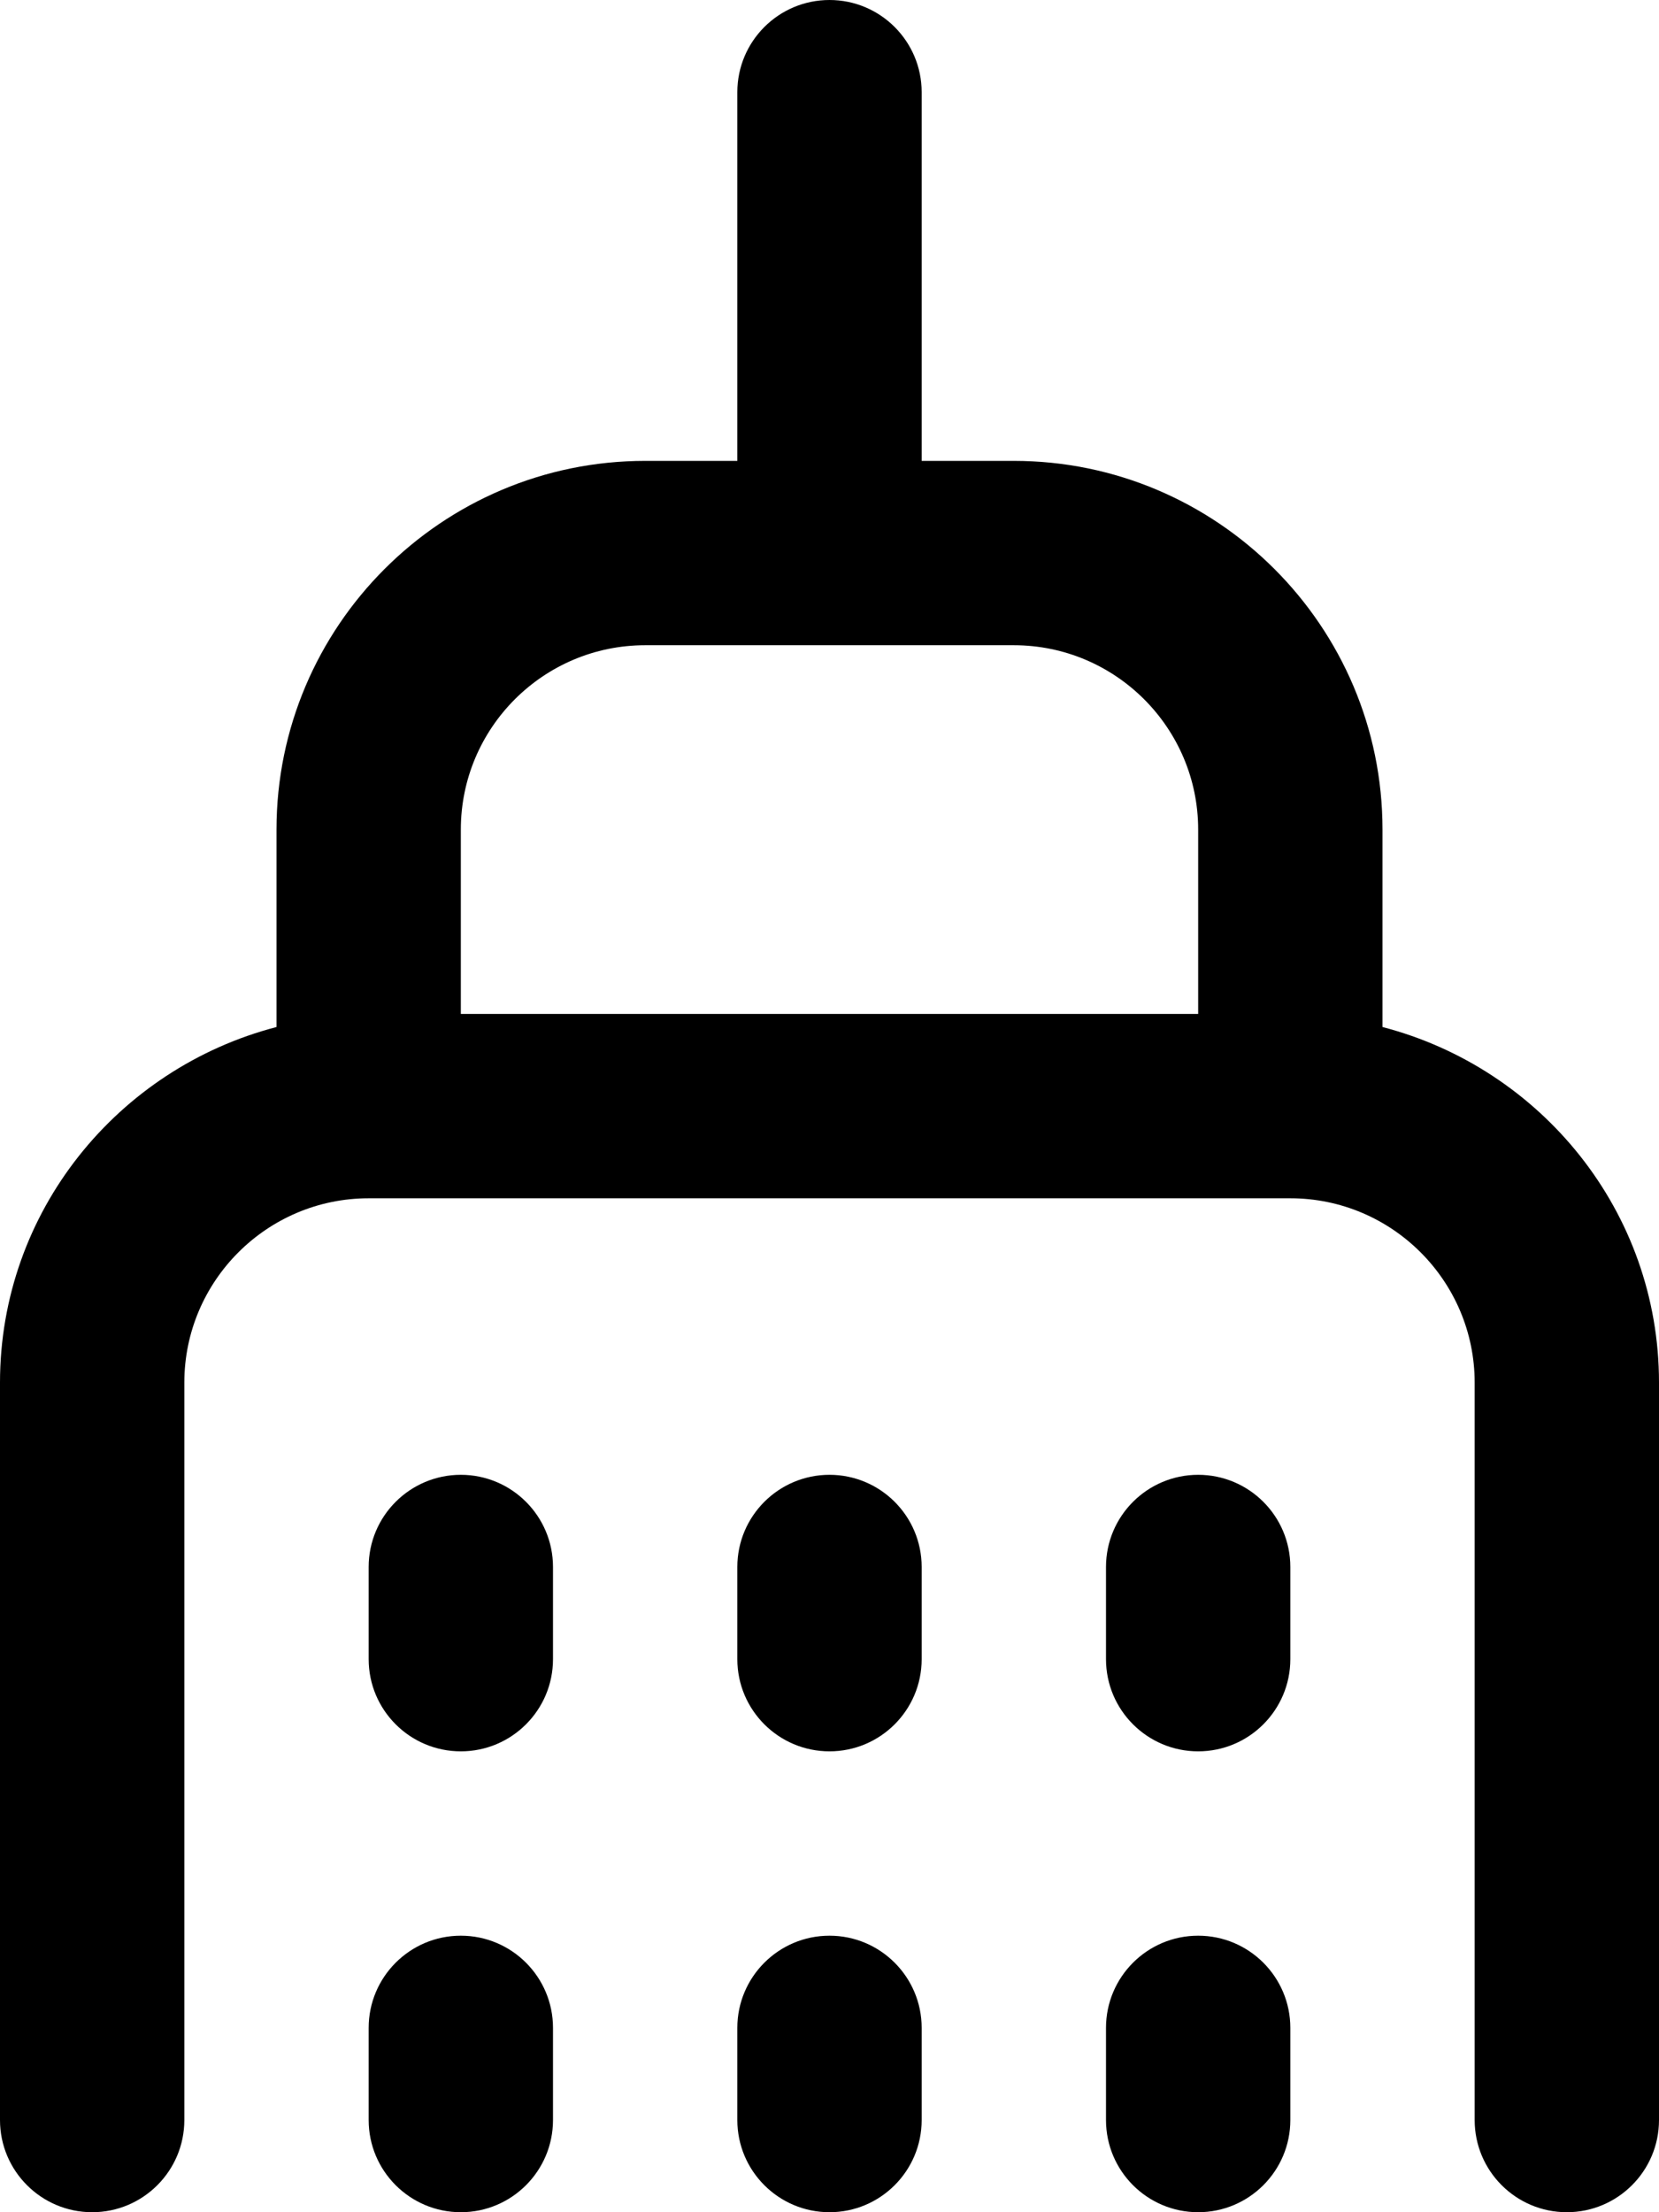 <svg width="27" height="36" viewBox="0 0 27 36" fill="none" xmlns="http://www.w3.org/2000/svg">
<path d="M22.5 16.713V13.5C22.5 10.191 19.809 7.5 16.5 7.5H15V1.5C15 0.672 14.328 0 13.5 0C12.672 0 12 0.672 12 1.5V7.5H10.5C7.191 7.5 4.5 10.191 4.5 13.5V16.713C1.92 17.384 0 19.713 0 22.5V34.5C0 35.328 0.672 36 1.5 36C2.328 36 3 35.328 3 34.5V22.5C3 20.846 4.346 19.5 6 19.5H21C22.654 19.5 24 20.846 24 22.5V34.5C24 35.328 24.672 36 25.5 36C26.328 36 27 35.328 27 34.5V22.5C27 19.713 25.08 17.384 22.5 16.713ZM7.5 16.5V13.5C7.5 11.845 8.845 10.5 10.5 10.5H16.5C18.154 10.5 19.5 11.845 19.5 13.5V16.5H7.5ZM15 25.5V27C15 27.828 14.328 28.5 13.5 28.5C12.672 28.5 12 27.828 12 27V25.5C12 24.672 12.672 24 13.5 24C14.328 24 15 24.672 15 25.5ZM15 33V34.5C15 35.328 14.328 36 13.5 36C12.672 36 12 35.328 12 34.5V33C12 32.172 12.672 31.5 13.5 31.5C14.328 31.5 15 32.172 15 33ZM21 25.5V27C21 27.828 20.328 28.5 19.5 28.5C18.672 28.5 18 27.828 18 27V25.5C18 24.672 18.672 24 19.5 24C20.328 24 21 24.672 21 25.5ZM21 33V34.5C21 35.328 20.328 36 19.5 36C18.672 36 18 35.328 18 34.5V33C18 32.172 18.672 31.5 19.5 31.5C20.328 31.5 21 32.172 21 33ZM9 25.5V27C9 27.828 8.328 28.5 7.5 28.5C6.672 28.5 6 27.828 6 27V25.5C6 24.672 6.672 24 7.5 24C8.328 24 9 24.672 9 25.5ZM9 33V34.5C9 35.328 8.328 36 7.5 36C6.672 36 6 35.328 6 34.5V33C6 32.172 6.672 31.5 7.5 31.5C8.328 31.5 9 32.172 9 33Z" fill="black"/>
</svg>
